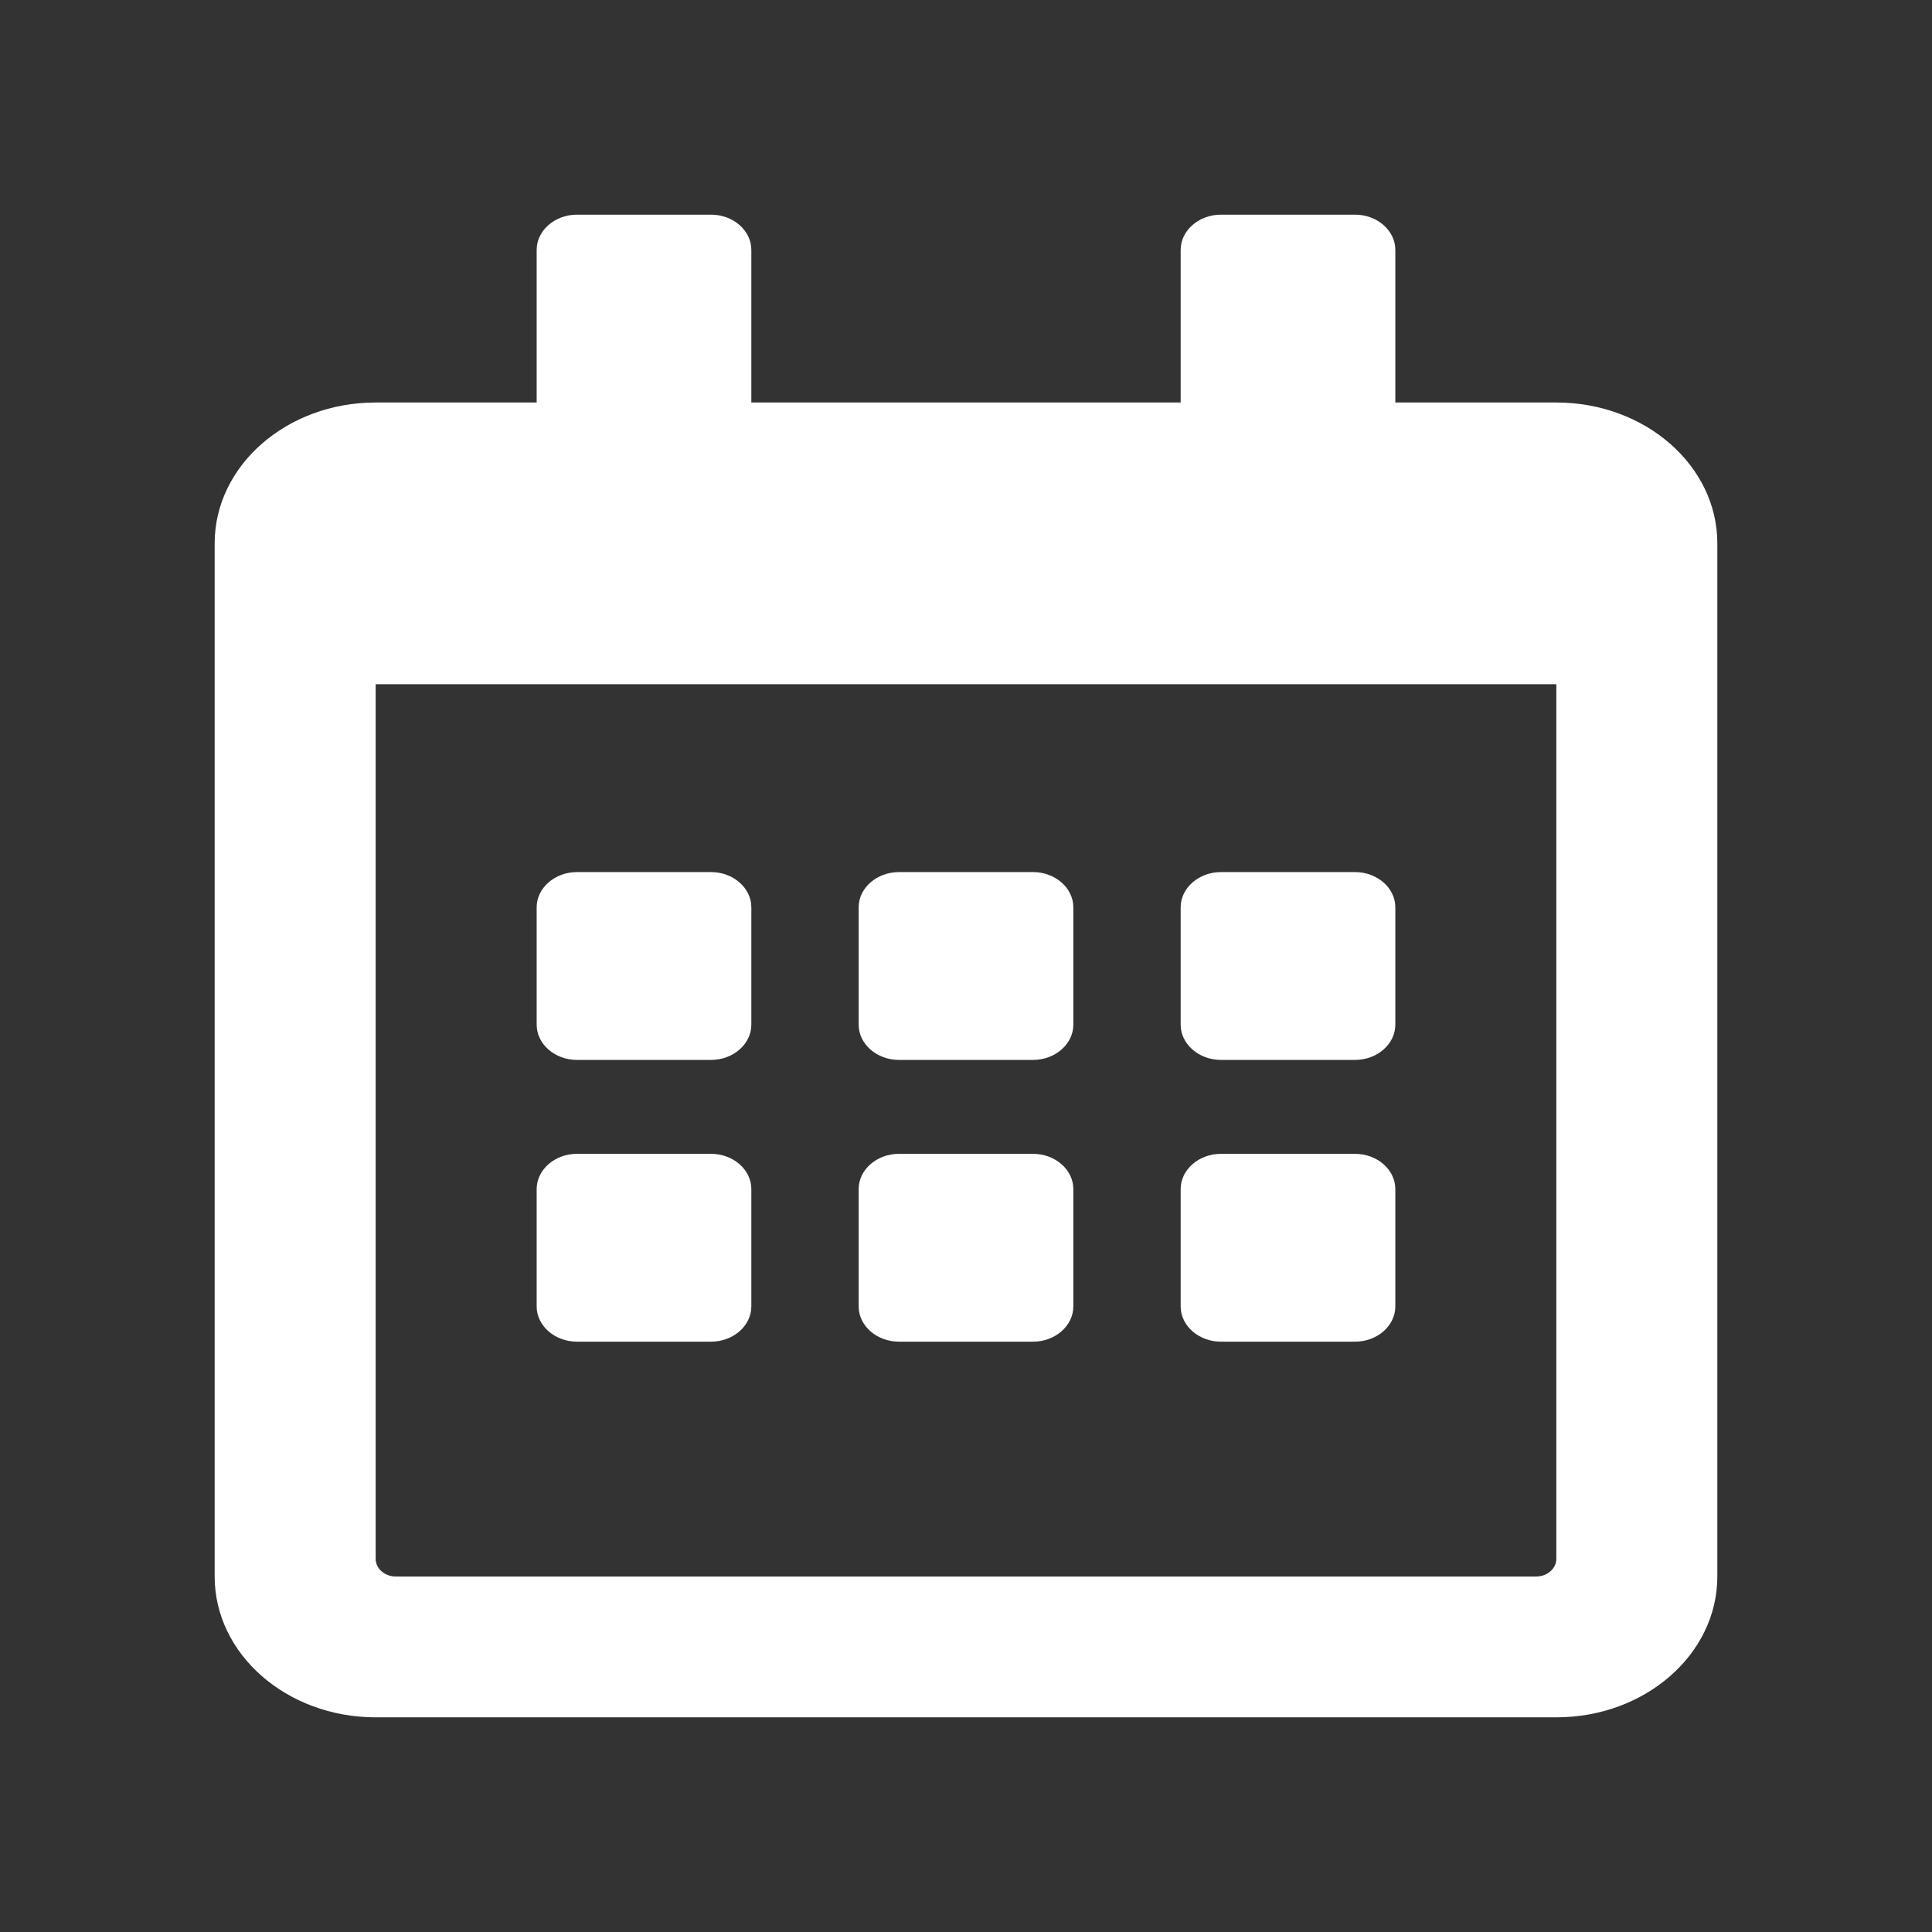 <svg width="18" height="18" viewBox="0 0 18 18" fill="none" xmlns="http://www.w3.org/2000/svg">
<rect x="0" y="0" width="18" height="18" fill="#333333" stroke="none"/>
<path d="M6.625 9.875H5.375C5.169 9.875 5 9.727 5 9.547V8.453C5 8.273 5.169 8.125 5.375 8.125H6.625C6.831 8.125 7 8.273 7 8.453V9.547C7 9.727 6.831 9.875 6.625 9.875ZM10 9.547V8.453C10 8.273 9.831 8.125 9.625 8.125H8.375C8.169 8.125 8 8.273 8 8.453V9.547C8 9.727 8.169 9.875 8.375 9.875H9.625C9.831 9.875 10 9.727 10 9.547ZM13 9.547V8.453C13 8.273 12.831 8.125 12.625 8.125H11.375C11.169 8.125 11 8.273 11 8.453V9.547C11 9.727 11.169 9.875 11.375 9.875H12.625C12.831 9.875 13 9.727 13 9.547ZM10 12.172V11.078C10 10.898 9.831 10.75 9.625 10.75H8.375C8.169 10.75 8 10.898 8 11.078V12.172C8 12.352 8.169 12.5 8.375 12.5H9.625C9.831 12.5 10 12.352 10 12.172ZM7 12.172V11.078C7 10.898 6.831 10.75 6.625 10.75H5.375C5.169 10.75 5 10.898 5 11.078V12.172C5 12.352 5.169 12.5 5.375 12.5H6.625C6.831 12.5 7 12.352 7 12.172ZM13 12.172V11.078C13 10.898 12.831 10.75 12.625 10.75H11.375C11.169 10.75 11 10.898 11 11.078V12.172C11 12.352 11.169 12.5 11.375 12.5H12.625C12.831 12.5 13 12.352 13 12.172ZM16 5.062V14.688C16 15.412 15.328 16 14.5 16H3.5C2.672 16 2 15.412 2 14.688V5.062C2 4.338 2.672 3.75 3.5 3.75H5V2.328C5 2.148 5.169 2 5.375 2H6.625C6.831 2 7 2.148 7 2.328V3.75H11V2.328C11 2.148 11.169 2 11.375 2H12.625C12.831 2 13 2.148 13 2.328V3.75H14.5C15.328 3.75 16 4.338 16 5.062ZM14.5 14.523V6.375H3.5V14.523C3.5 14.614 3.584 14.688 3.688 14.688H14.312C14.416 14.688 14.5 14.614 14.5 14.523Z" fill="white"/>
</svg>
